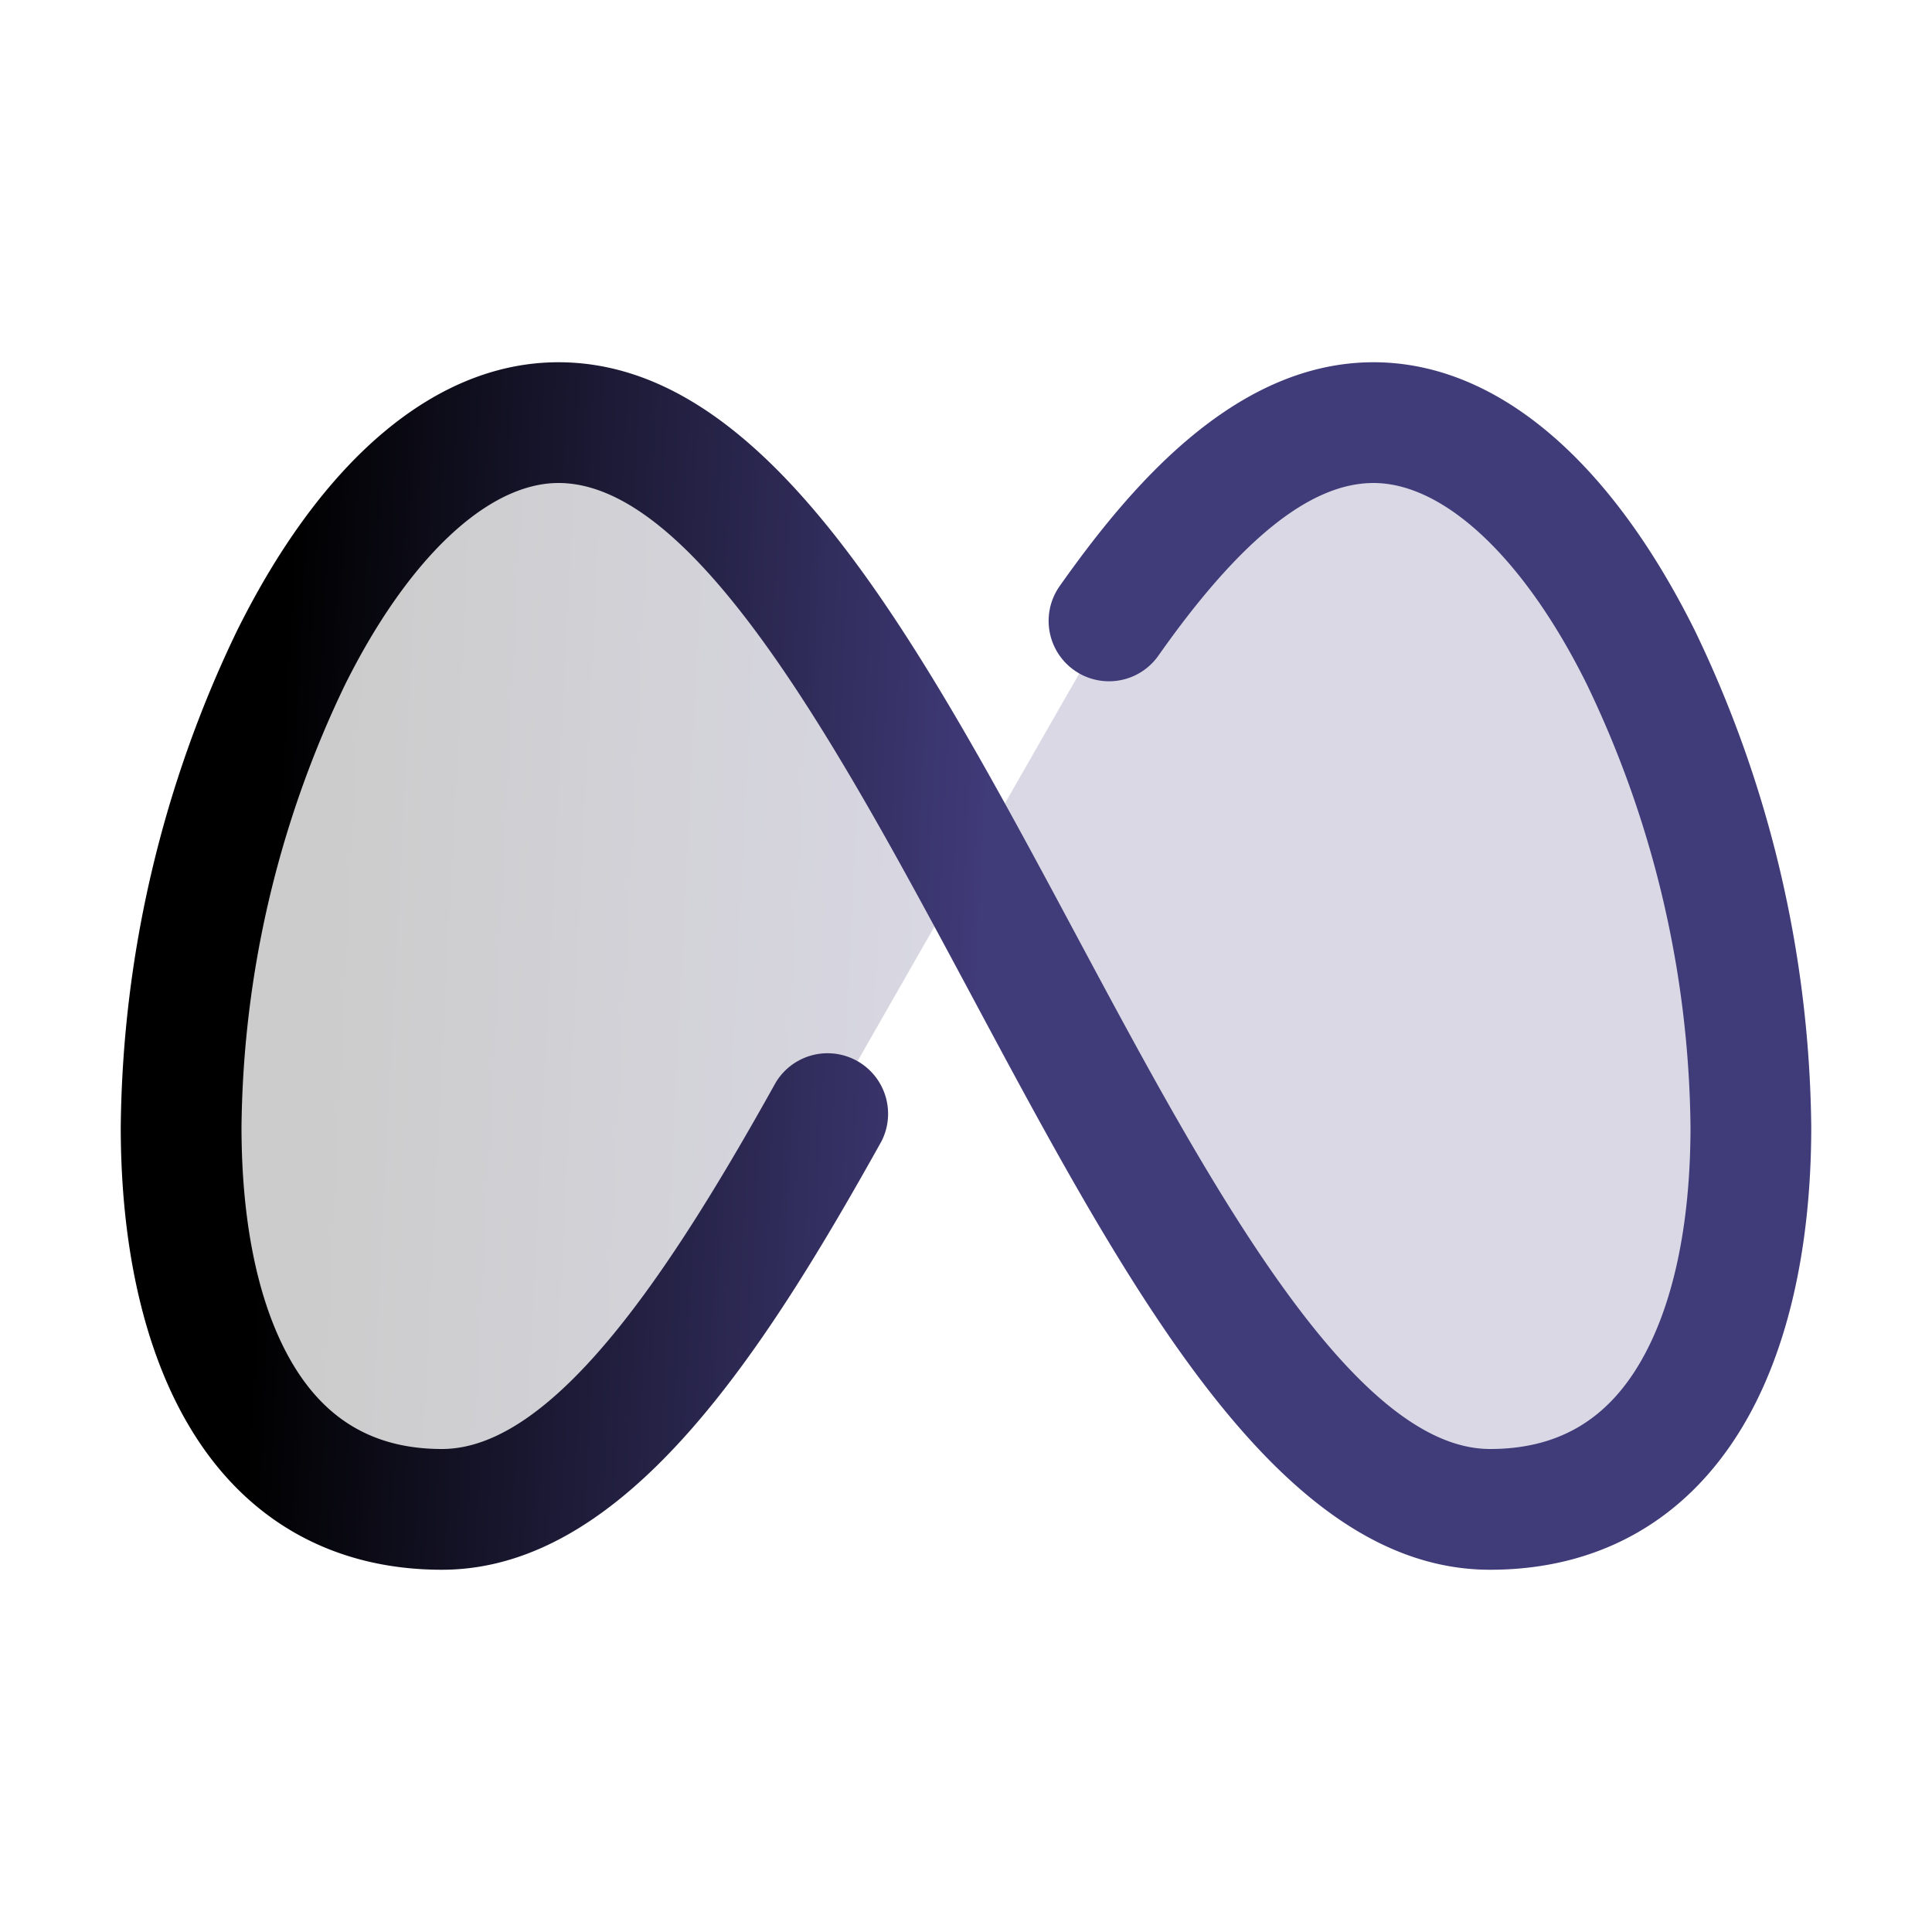 <svg xmlns="http://www.w3.org/2000/svg" width="40" height="40" fill="none"><path fill="url(#a)" d="m20.077 17.906-2.924 5.117c-2.484 4.455-5.04 8.227-8.003 8.227-9.644 0-4.822-22.5 2.412-22.5 3.165 0 5.87 4.31 8.515 9.156zm8.36-9.156c-1.971 0-3.765 1.672-5.468 4.105l-2.892 5.051c3.4 6.228 6.704 13.344 10.773 13.344 9.644 0 4.822-22.5-2.413-22.5z" opacity=".2"/><path fill="url(#b)" d="M37.5 23.33c0 2.517-.495 4.67-1.433 6.225-1.16 1.926-2.969 2.945-5.217 2.945-4.366 0-7.466-5.781-10.747-11.91C17.443 15.626 14.43 10 11.563 10c-1.466 0-3.116 1.563-4.415 4.167A21.59 21.59 0 0 0 5 23.33c0 2.062.372 3.768 1.075 4.934C6.778 29.43 7.785 30 9.15 30c2.362 0 4.82-3.834 6.91-7.586a1.253 1.253 0 0 1 2.188 1.219C15.853 27.923 12.98 32.5 9.15 32.5c-2.252 0-4.063-1.019-5.217-2.945C2.995 27.992 2.5 25.847 2.5 23.33a24.19 24.19 0 0 1 2.41-10.277C6.69 9.472 9.052 7.5 11.561 7.5c4.366 0 7.465 5.781 10.747 11.91C24.967 24.374 27.981 30 30.85 30c1.366 0 2.372-.567 3.075-1.736C34.628 27.095 35 25.392 35 23.33a21.59 21.59 0 0 0-2.147-9.163C31.563 11.563 29.905 10 28.437 10c-1.306 0-2.762 1.169-4.454 3.575a1.25 1.25 0 1 1-2.044-1.44c1.406-1.99 3.594-4.635 6.498-4.635 2.508 0 4.87 1.972 6.652 5.553A24.19 24.19 0 0 1 37.5 23.33z"/><defs><linearGradient id="a" x1="7.149" x2="20.774" y1="8.75" y2="9.431" gradientUnits="userSpaceOnUse"><stop/><stop offset="1" stop-color="#403B79"/><stop offset="1" stop-color="#403B79"/></linearGradient><linearGradient id="b" x1="6.161" x2="20.836" y1="7.5" y2="8.211" gradientUnits="userSpaceOnUse"><stop/><stop offset="1" stop-color="#403B79"/><stop offset="1" stop-color="#403B79"/></linearGradient></defs></svg>